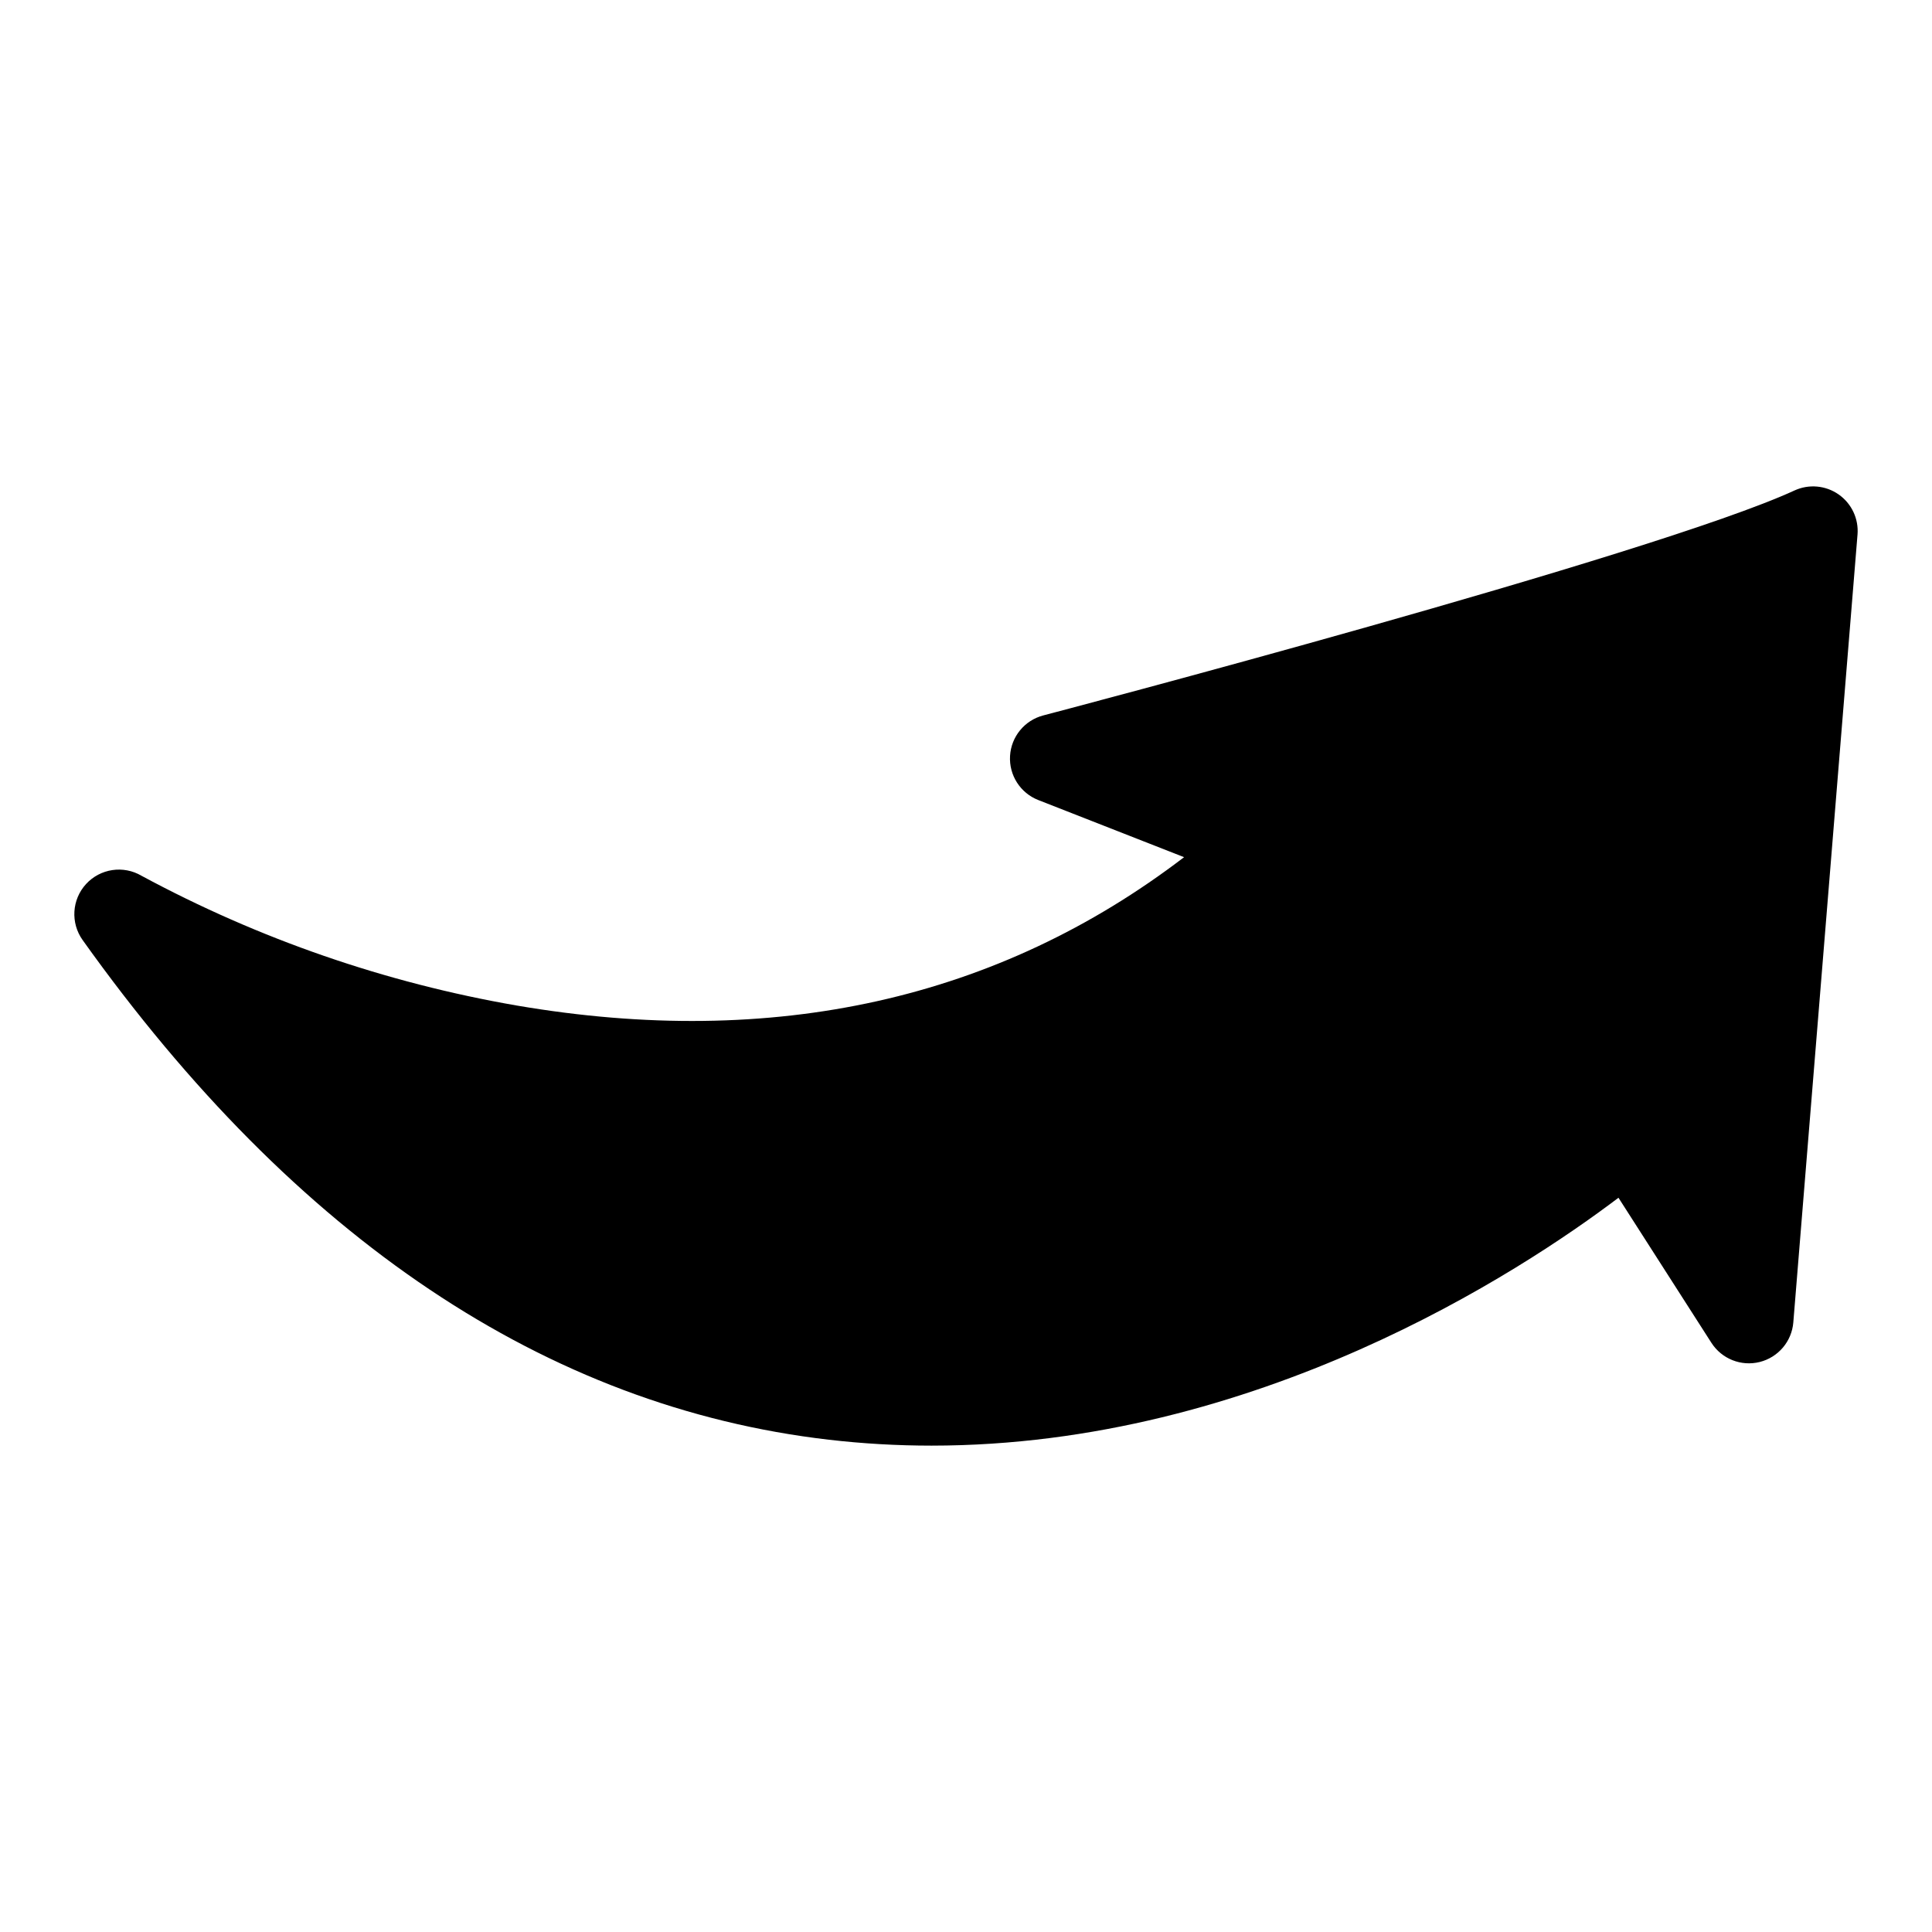 <?xml version="1.0" encoding="UTF-8"?>
<!-- Uploaded to: ICON Repo, www.svgrepo.com, Generator: ICON Repo Mixer Tools -->
<svg fill="#000000" width="800px" height="800px" version="1.1" viewBox="144 144 512 512" xmlns="http://www.w3.org/2000/svg">
 <path d="m636.26 285.67-17.012 208.77v0.004c-0.41 5.047-3.996 9.273-8.914 10.5-4.914 1.227-10.062-0.824-12.797-5.09l-24.625-38.438c-25.922 19.605-96.016 65.688-182.05 65.691-9.102 0-18.199-0.523-27.242-1.57-74.727-8.672-141.25-53.223-197.73-132.42-3.234-4.539-2.856-10.727 0.91-14.836 3.769-4.109 9.898-5.023 14.703-2.191 31.082 16.758 64.668 28.371 99.465 34.391 68.082 11.633 127.47-1.598 176.82-39.32l-38.641-15.145c-4.758-1.867-7.777-6.586-7.477-11.688 0.297-5.102 3.848-9.434 8.793-10.73 1.613-0.422 161.81-42.465 199.09-59.617 3.812-1.754 8.266-1.352 11.703 1.051 3.438 2.406 5.344 6.453 5.004 10.633z"/>
</svg>